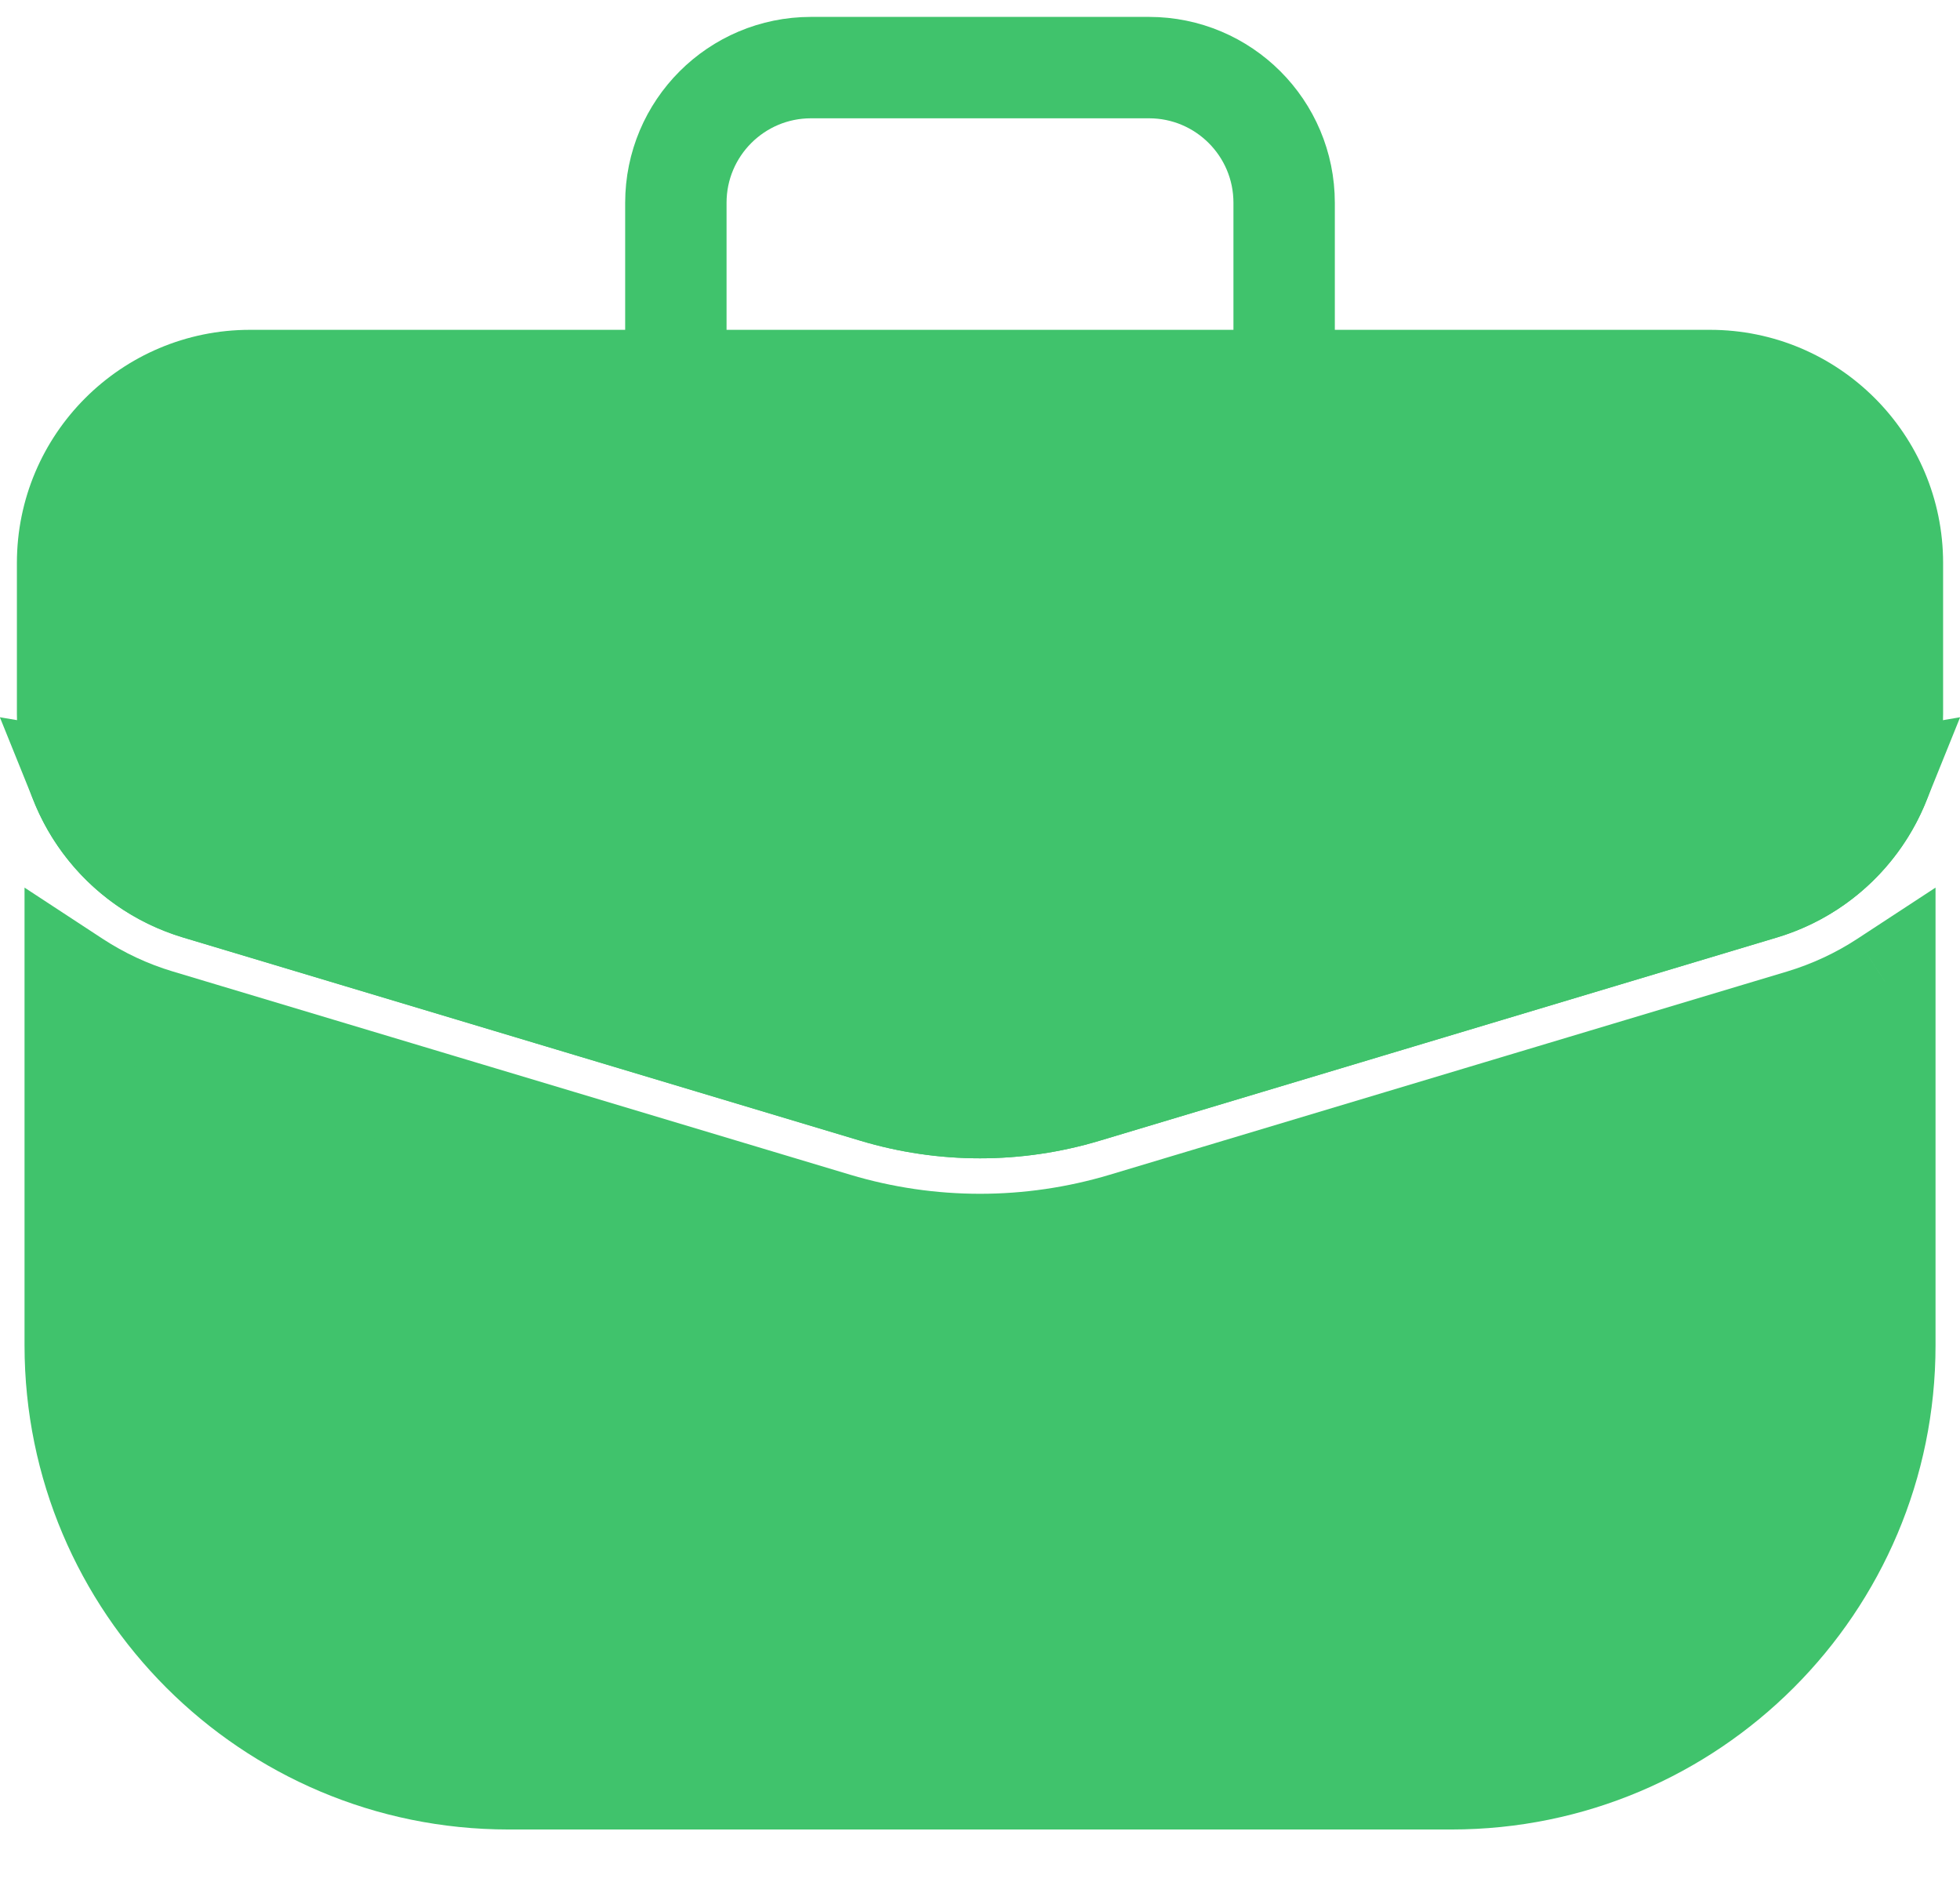 <?xml version="1.0" encoding="UTF-8"?> <svg xmlns="http://www.w3.org/2000/svg" width="29" height="28" viewBox="0 0 29 28" fill="none"><path fill-rule="evenodd" clip-rule="evenodd" d="M3.7 5.629C2.209 5.629 1 6.838 1 8.329V10.563C1 11.756 1.782 12.807 2.924 13.149L12.948 16.157C13.96 16.46 15.04 16.46 16.052 16.157L26.076 13.149C27.218 12.807 28 11.756 28 10.563V8.329C28 6.838 26.791 5.629 25.3 5.629H3.7ZM15.25 10.258C15.25 9.844 14.914 9.508 14.5 9.508C14.086 9.508 13.75 9.844 13.75 10.258V12.572C13.75 12.986 14.086 13.322 14.5 13.322C14.914 13.322 15.25 12.986 15.25 12.572V10.258Z" fill="#40C36C"></path><path d="M2.924 13.149L2.709 13.868L2.709 13.868L2.924 13.149ZM12.948 16.157L12.733 16.875L12.733 16.875L12.948 16.157ZM16.052 16.157L15.836 15.438L15.836 15.438L16.052 16.157ZM26.076 13.149L26.291 13.868L26.291 13.868L26.076 13.149ZM14.5 13.322L14.5 12.572H14.5V13.322ZM1.75 8.329C1.75 7.252 2.623 6.379 3.7 6.379V4.879C1.795 4.879 0.25 6.424 0.25 8.329H1.75ZM1.75 10.563V8.329H0.25V10.563H1.75ZM3.14 12.431C2.315 12.184 1.75 11.425 1.75 10.563H0.25C0.25 12.087 1.249 13.43 2.709 13.868L3.14 12.431ZM13.164 15.438L3.14 12.431L2.709 13.868L12.733 16.875L13.164 15.438ZM15.836 15.438C14.965 15.7 14.035 15.7 13.164 15.438L12.733 16.875C13.886 17.221 15.114 17.221 16.267 16.875L15.836 15.438ZM25.86 12.431L15.836 15.438L16.267 16.875L26.291 13.868L25.86 12.431ZM27.25 10.563C27.25 11.425 26.685 12.184 25.86 12.431L26.291 13.868C27.751 13.43 28.75 12.087 28.75 10.563H27.25ZM27.25 8.329V10.563H28.75V8.329H27.25ZM25.3 6.379C26.377 6.379 27.25 7.252 27.25 8.329H28.75C28.75 6.424 27.205 4.879 25.3 4.879V6.379ZM3.7 6.379H25.3V4.879H3.7V6.379ZM14.5 10.258H16C16 9.429 15.329 8.758 14.5 8.758V10.258ZM14.5 10.258V8.758C13.672 8.758 13 9.429 13 10.258H14.5ZM14.5 12.572V10.258H13V12.572H14.5ZM14.5 12.572H13C13 13.4 13.672 14.072 14.5 14.072V12.572ZM14.5 12.572L14.5 12.572L14.5 14.072C15.329 14.072 16 13.4 16 12.572H14.5ZM14.5 10.258V12.572H16V10.258H14.5Z" fill="#40C36C"></path><path fill-rule="evenodd" clip-rule="evenodd" d="M1.113 14.517V19.901C1.113 23.442 3.984 26.313 7.525 26.313H21.475C25.017 26.313 27.888 23.442 27.888 19.901V14.517C27.514 14.762 27.102 14.956 26.658 15.089L16.634 18.096C15.242 18.514 13.758 18.514 12.367 18.096L2.342 15.089C1.899 14.956 1.486 14.762 1.113 14.517ZM1.196 11.574L14.5 13.826L27.804 11.574C27.503 12.318 26.879 12.909 26.076 13.149L16.052 16.157C15.04 16.46 13.96 16.46 12.948 16.157L2.924 13.149C2.121 12.909 1.496 12.318 1.196 11.574Z" fill="#40C36C"></path><path d="M1.113 14.517L1.523 13.89L0.363 13.13L0.363 14.517H1.113ZM27.888 14.517H28.638V13.13L27.477 13.89L27.888 14.517ZM26.658 15.089L26.873 15.807L26.873 15.807L26.658 15.089ZM16.634 18.096L16.418 17.378L16.418 17.378L16.634 18.096ZM12.367 18.096L12.151 18.815L12.151 18.815L12.367 18.096ZM2.342 15.089L2.558 14.371L2.558 14.371L2.342 15.089ZM14.5 13.826L14.375 14.565L14.5 14.587L14.625 14.565L14.5 13.826ZM1.196 11.574L1.321 10.834L-0.002 10.61L0.501 11.855L1.196 11.574ZM27.804 11.574L28.499 11.855L29.002 10.61L27.679 10.834L27.804 11.574ZM26.076 13.149L25.86 12.431L25.86 12.431L26.076 13.149ZM16.052 16.157L15.836 15.438L16.052 16.157ZM12.948 16.157L12.733 16.875L12.733 16.875L12.948 16.157ZM2.924 13.149L3.14 12.431L3.14 12.431L2.924 13.149ZM0.363 14.517V19.901H1.863V14.517H0.363ZM0.363 19.901C0.363 23.856 3.57 27.063 7.525 27.063V25.563C4.398 25.563 1.863 23.028 1.863 19.901H0.363ZM7.525 27.063H21.475V25.563H7.525V27.063ZM21.475 27.063C25.431 27.063 28.638 23.856 28.638 19.901H27.138C27.138 23.028 24.602 25.563 21.475 25.563V27.063ZM28.638 19.901V14.517H27.138V19.901H28.638ZM27.477 13.89C27.163 14.095 26.816 14.258 26.442 14.371L26.873 15.807C27.387 15.653 27.865 15.428 28.299 15.145L27.477 13.89ZM26.442 14.371L16.418 17.378L16.849 18.815L26.873 15.807L26.442 14.371ZM16.418 17.378C15.167 17.753 13.833 17.753 12.582 17.378L12.151 18.815C13.683 19.274 15.317 19.274 16.849 18.815L16.418 17.378ZM12.582 17.378L2.558 14.371L2.127 15.807L12.151 18.815L12.582 17.378ZM2.558 14.371C2.184 14.259 1.837 14.095 1.523 13.89L0.702 15.145C1.135 15.428 1.613 15.653 2.127 15.807L2.558 14.371ZM14.625 13.086L1.321 10.834L1.071 12.313L14.375 14.565L14.625 13.086ZM27.679 10.834L14.375 13.086L14.625 14.565L27.929 12.313L27.679 10.834ZM26.291 13.868C27.317 13.56 28.116 12.805 28.499 11.855L27.108 11.293C26.891 11.831 26.44 12.257 25.86 12.431L26.291 13.868ZM16.267 16.875L26.291 13.868L25.86 12.431L15.836 15.438L16.267 16.875ZM12.733 16.875C13.886 17.221 15.114 17.221 16.267 16.875L15.836 15.438C14.965 15.7 14.035 15.7 13.164 15.438L12.733 16.875ZM2.709 13.868L12.733 16.875L13.164 15.438L3.14 12.431L2.709 13.868ZM0.501 11.855C0.884 12.805 1.683 13.56 2.709 13.868L3.14 12.431C2.56 12.257 2.109 11.831 1.891 11.293L0.501 11.855Z" fill="#40C36C"></path><path d="M19 5.629V3C19 1.895 18.105 1 17 1H12C10.895 1 10 1.895 10 3L10 5.629" stroke="#40C36C" stroke-width="1.5"></path></svg> 